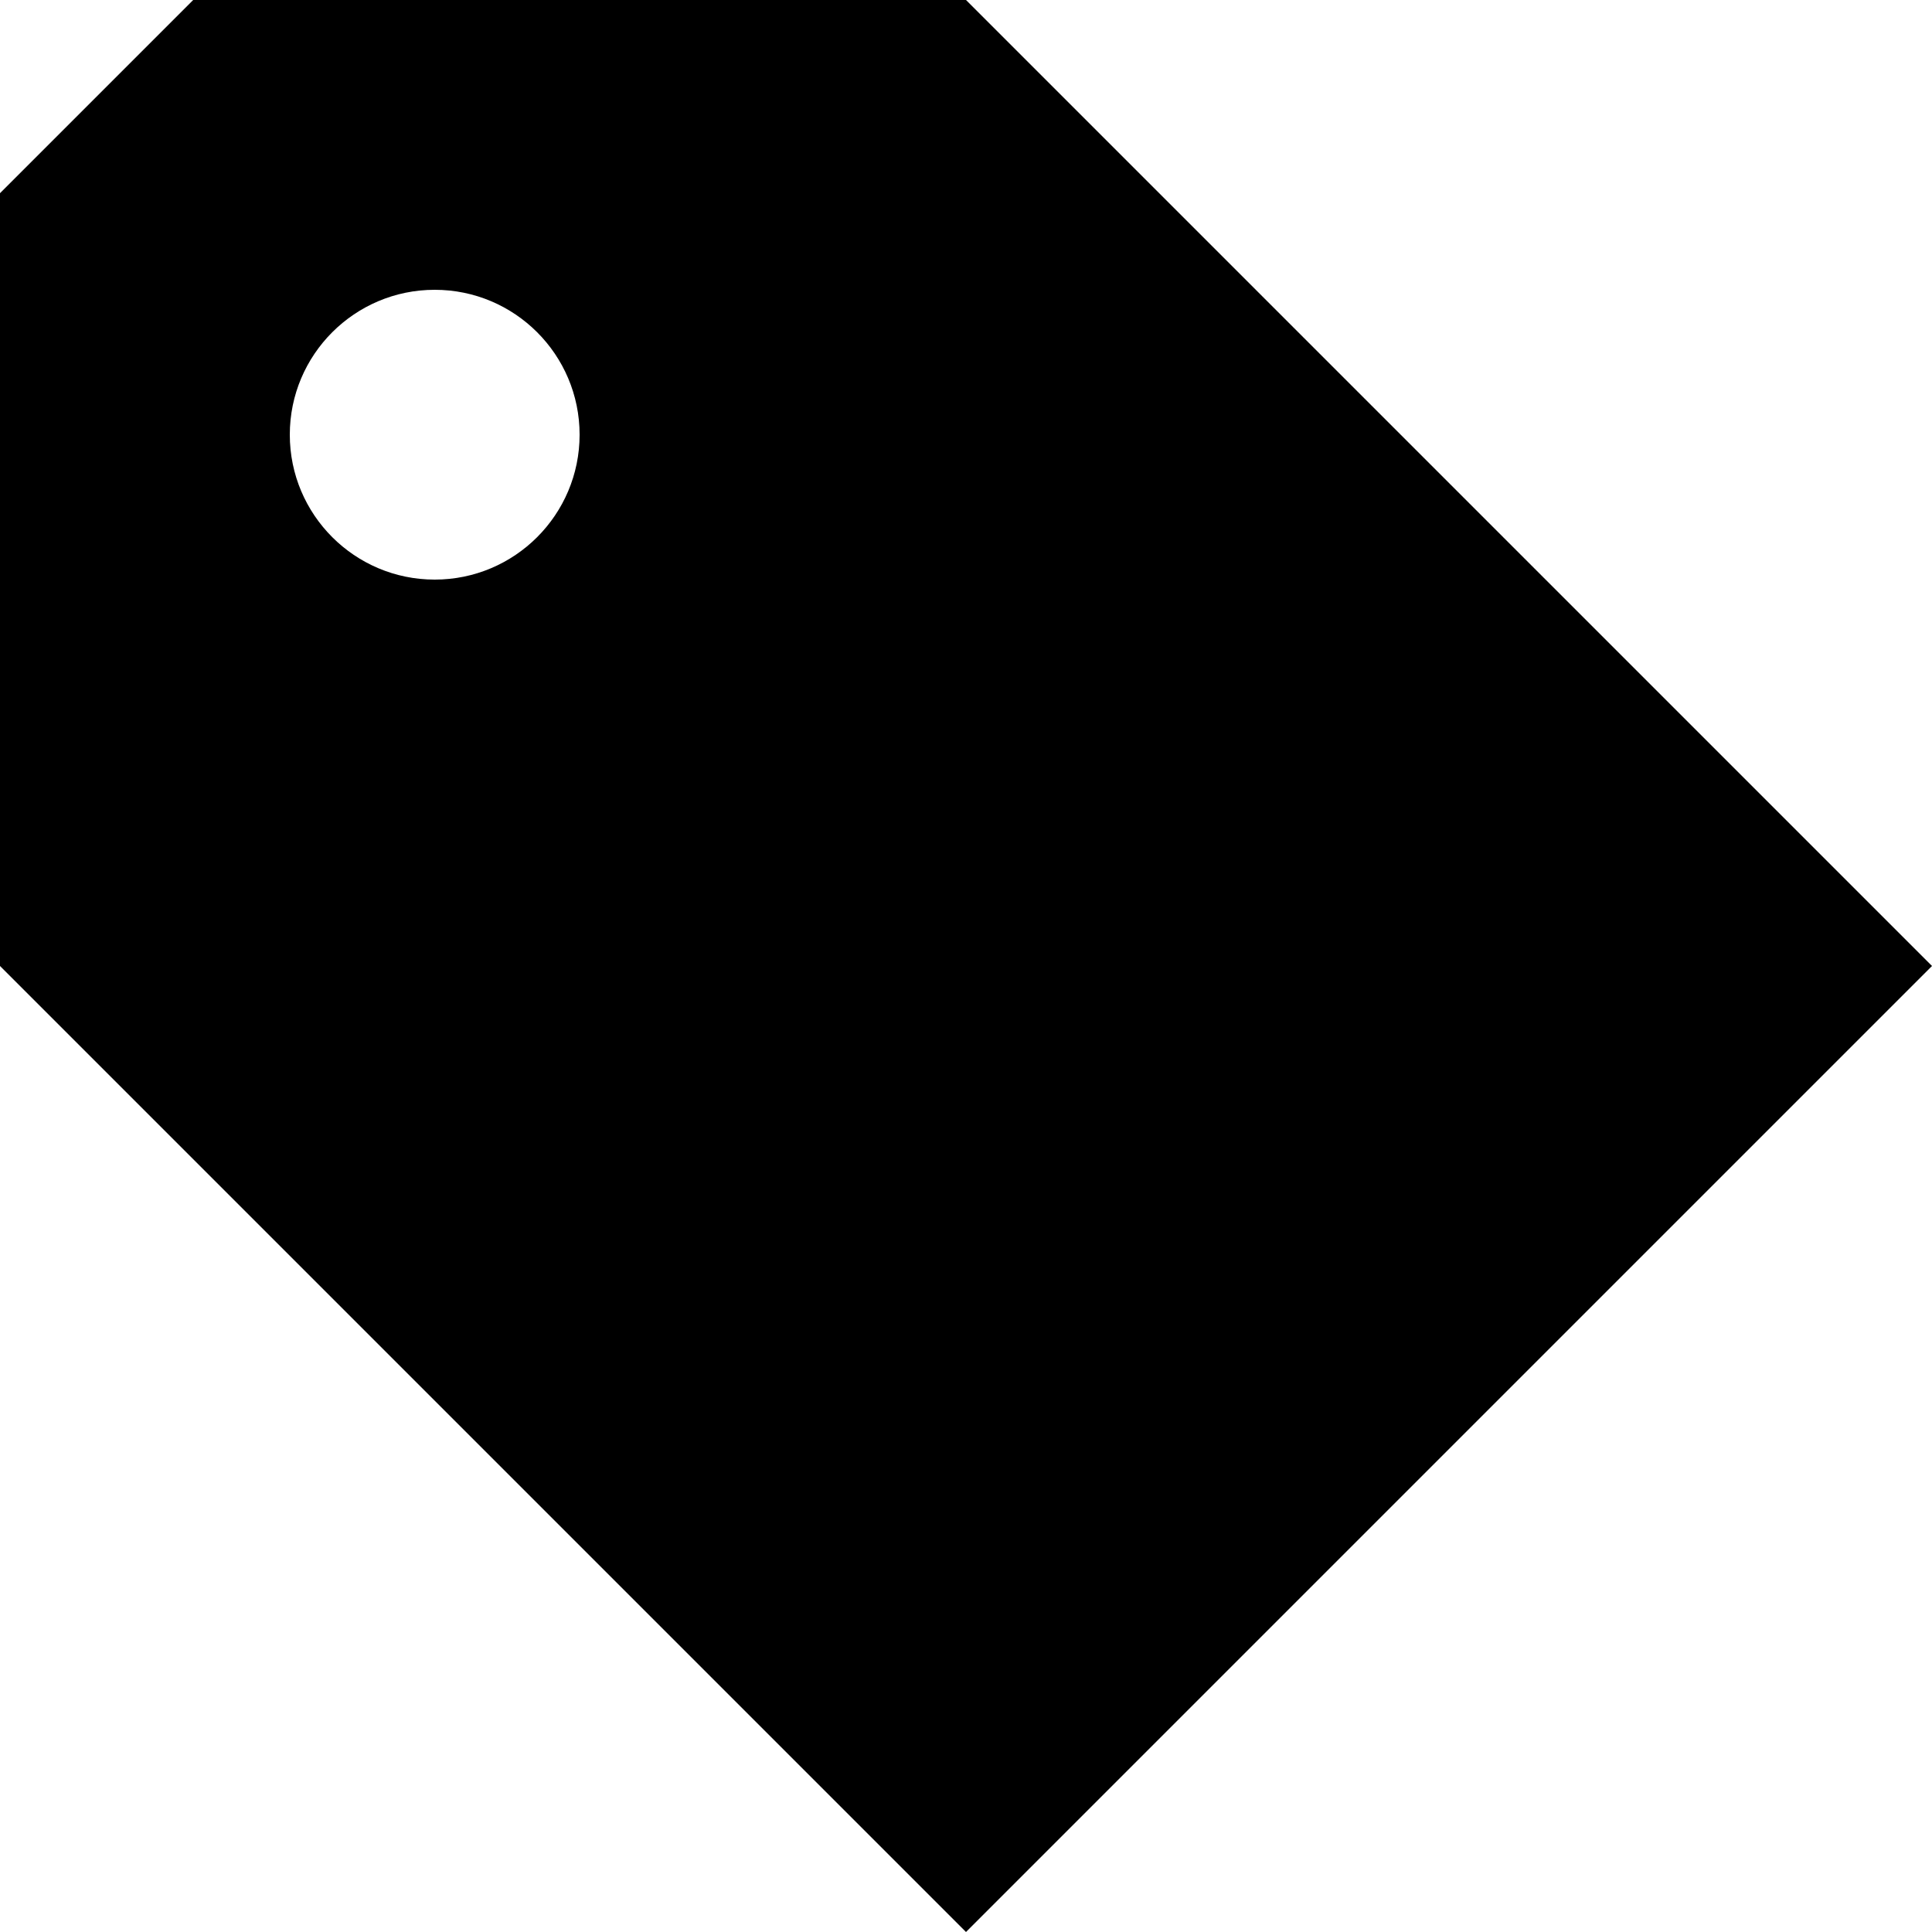 <?xml version="1.0" encoding="UTF-8"?>
<!-- Generator: Adobe Illustrator 24.1.1, SVG Export Plug-In . SVG Version: 6.00 Build 0)  -->
<svg xmlns="http://www.w3.org/2000/svg" xmlns:xlink="http://www.w3.org/1999/xlink" version="1.1" id="Layer_1" x="0px" y="0px" viewBox="0 0 512 512" style="enable-background:new 0 0 512 512;" xml:space="preserve">
<g>
	<path d="M0,256V51.2L51.2,0H256l256,256L256,512L0,256z M115.2,153.6c21.2,0,38.4-17.2,38.4-38.4s-17.2-38.4-38.4-38.4   S76.8,94,76.8,115.2S94,153.6,115.2,153.6z"></path>
</g>
</svg>
